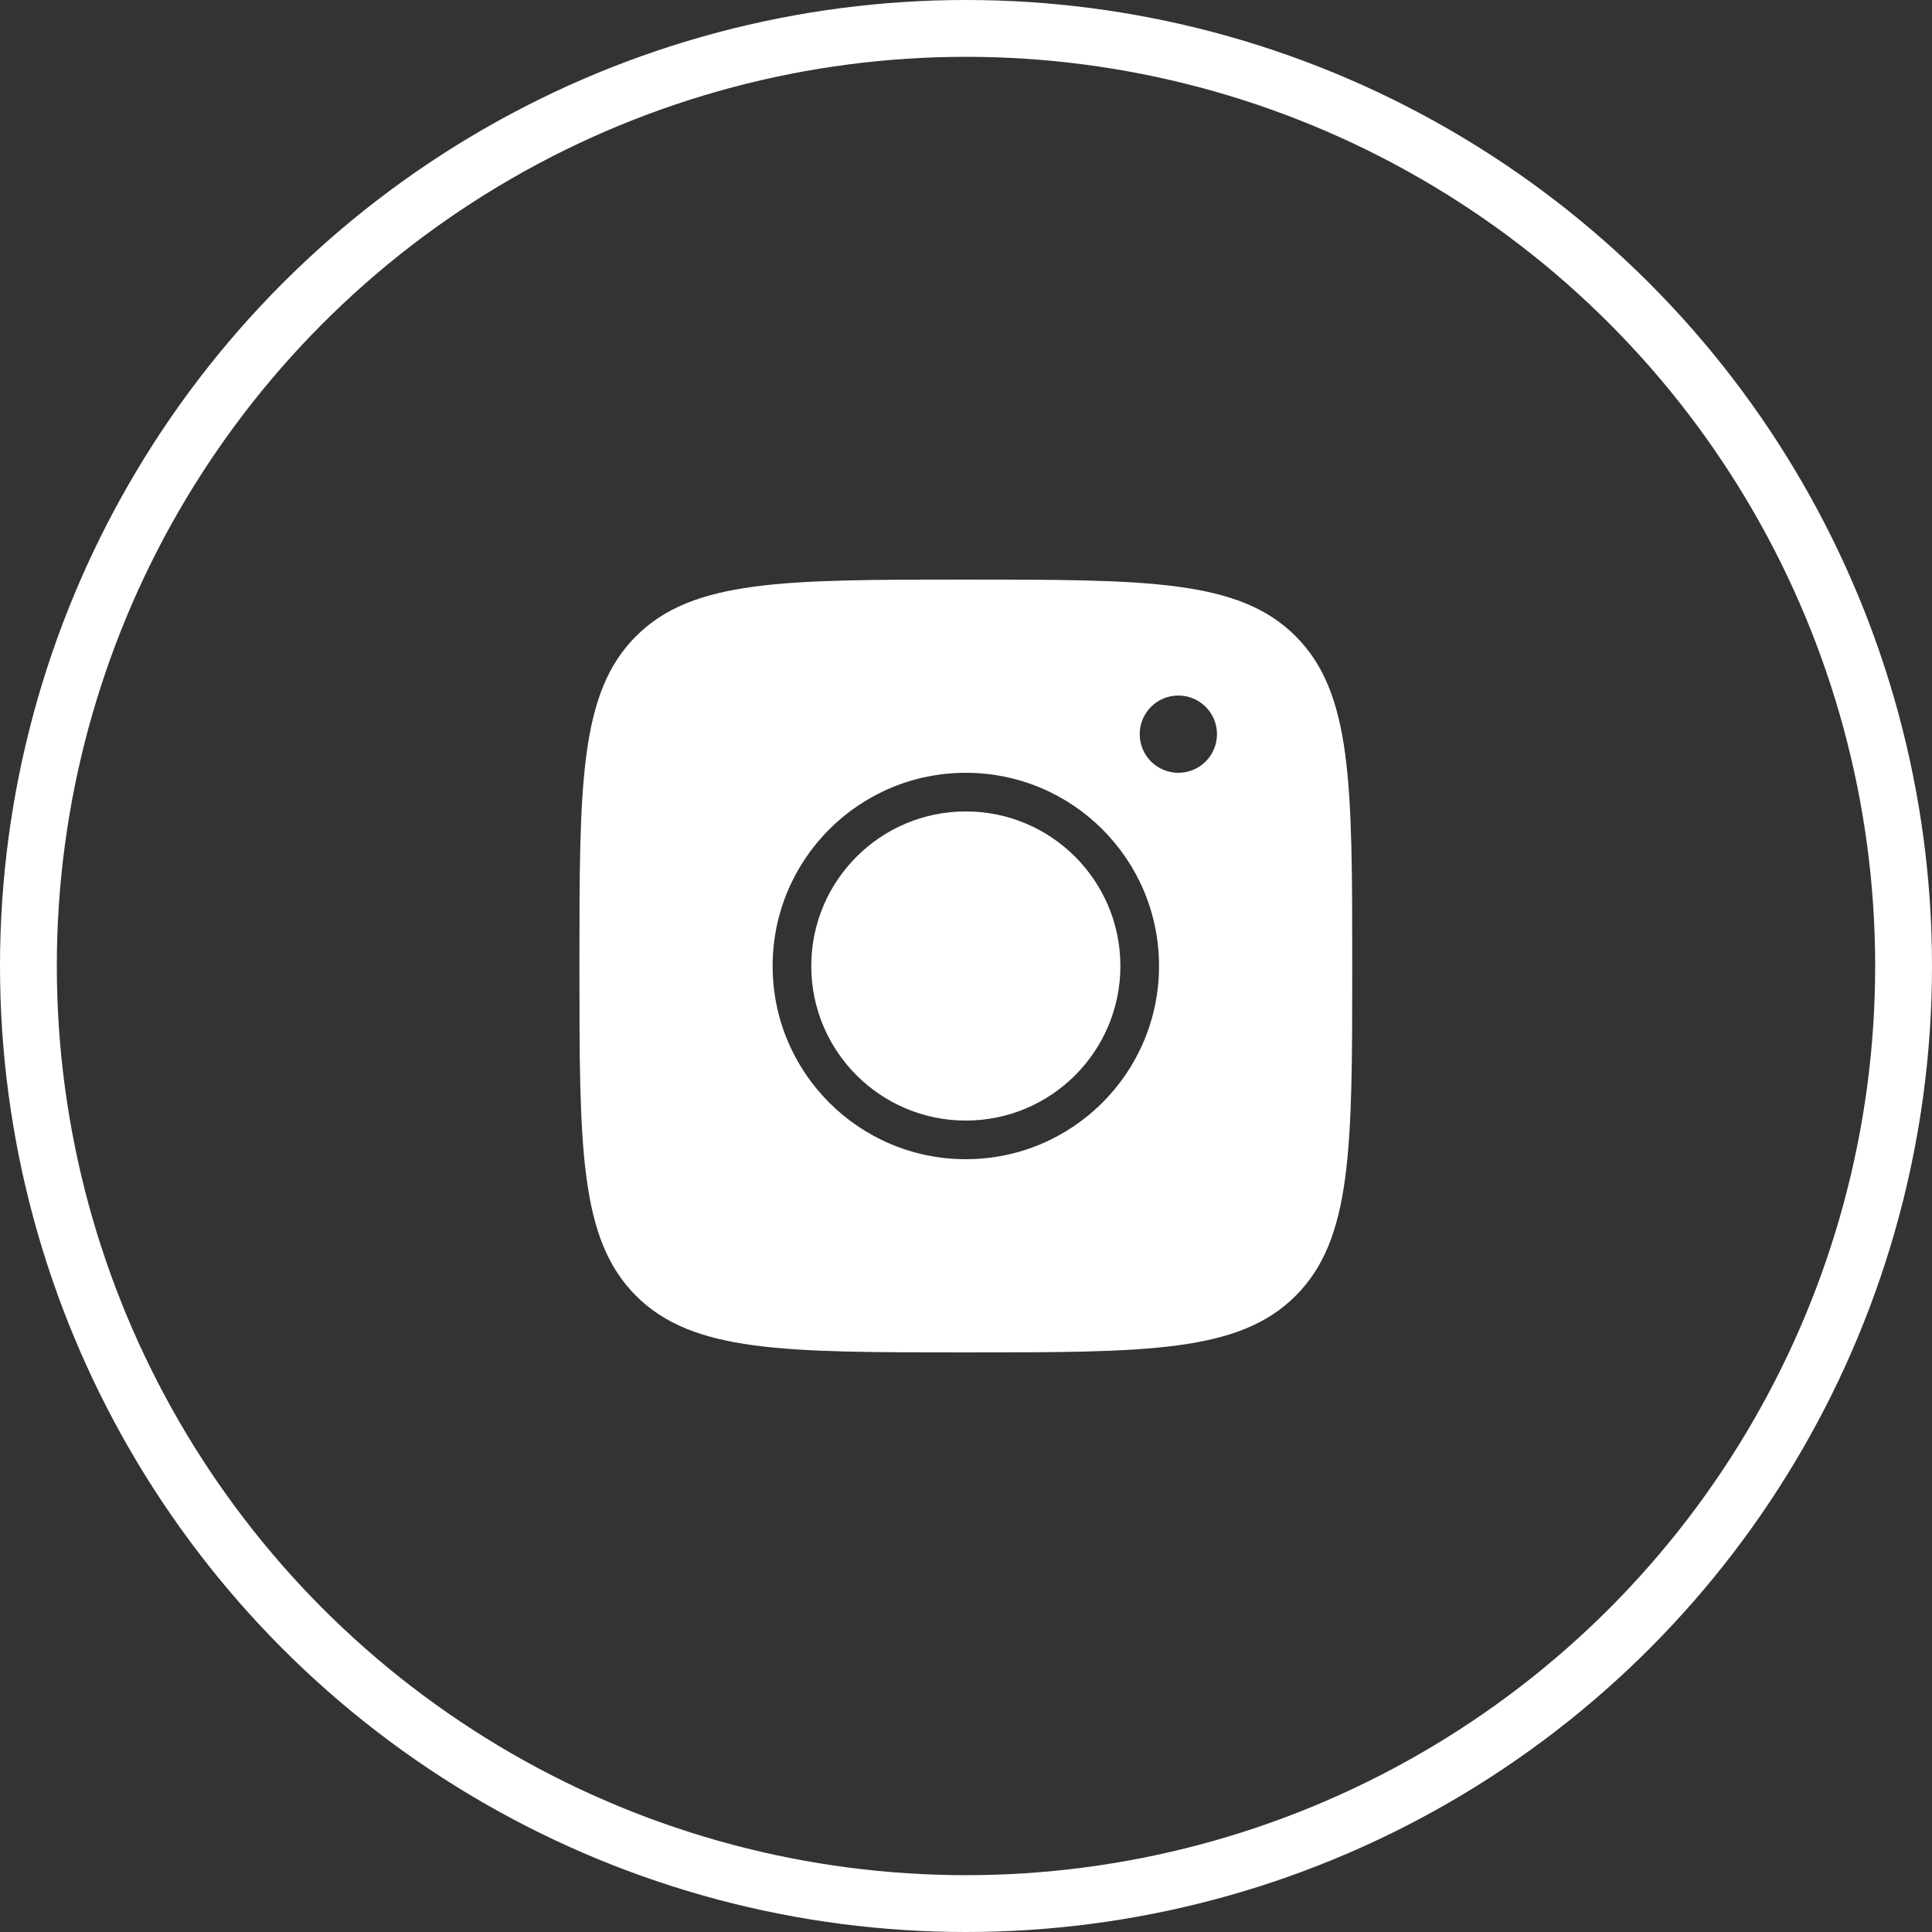 <?xml version="1.0" encoding="UTF-8"?> <svg xmlns="http://www.w3.org/2000/svg" width="34" height="34" viewBox="0 0 34 34" fill="none"><rect x="0" y="0" width="34" height="34" fill="#333333" stroke="none"/> <circle cx="17" cy="17" r="16.5" stroke="white"></circle> <path fill-rule="evenodd" clip-rule="evenodd" d="M10.197 17C10.197 13.794 10.197 12.192 11.193 11.196C12.189 10.2 13.792 10.2 16.997 10.2C20.203 10.2 21.806 10.2 22.801 11.196C23.797 12.192 23.797 13.794 23.797 17C23.797 20.206 23.797 21.808 22.801 22.804C21.806 23.8 20.203 23.8 16.997 23.8C13.792 23.8 12.189 23.8 11.193 22.804C10.197 21.808 10.197 20.206 10.197 17ZM21.417 12.92C21.417 13.296 21.112 13.6 20.737 13.6C20.361 13.6 20.057 13.296 20.057 12.92C20.057 12.544 20.361 12.24 20.737 12.24C21.112 12.24 21.417 12.544 21.417 12.92ZM20.397 17C20.397 18.878 18.875 20.4 16.997 20.4C15.119 20.4 13.597 18.878 13.597 17C13.597 15.122 15.119 13.6 16.997 13.6C18.875 13.6 20.397 15.122 20.397 17ZM19.717 17C19.717 18.502 18.499 19.72 16.997 19.72C15.495 19.72 14.277 18.502 14.277 17C14.277 15.498 15.495 14.28 16.997 14.28C18.499 14.28 19.717 15.498 19.717 17Z" fill="white"></path> </svg> 